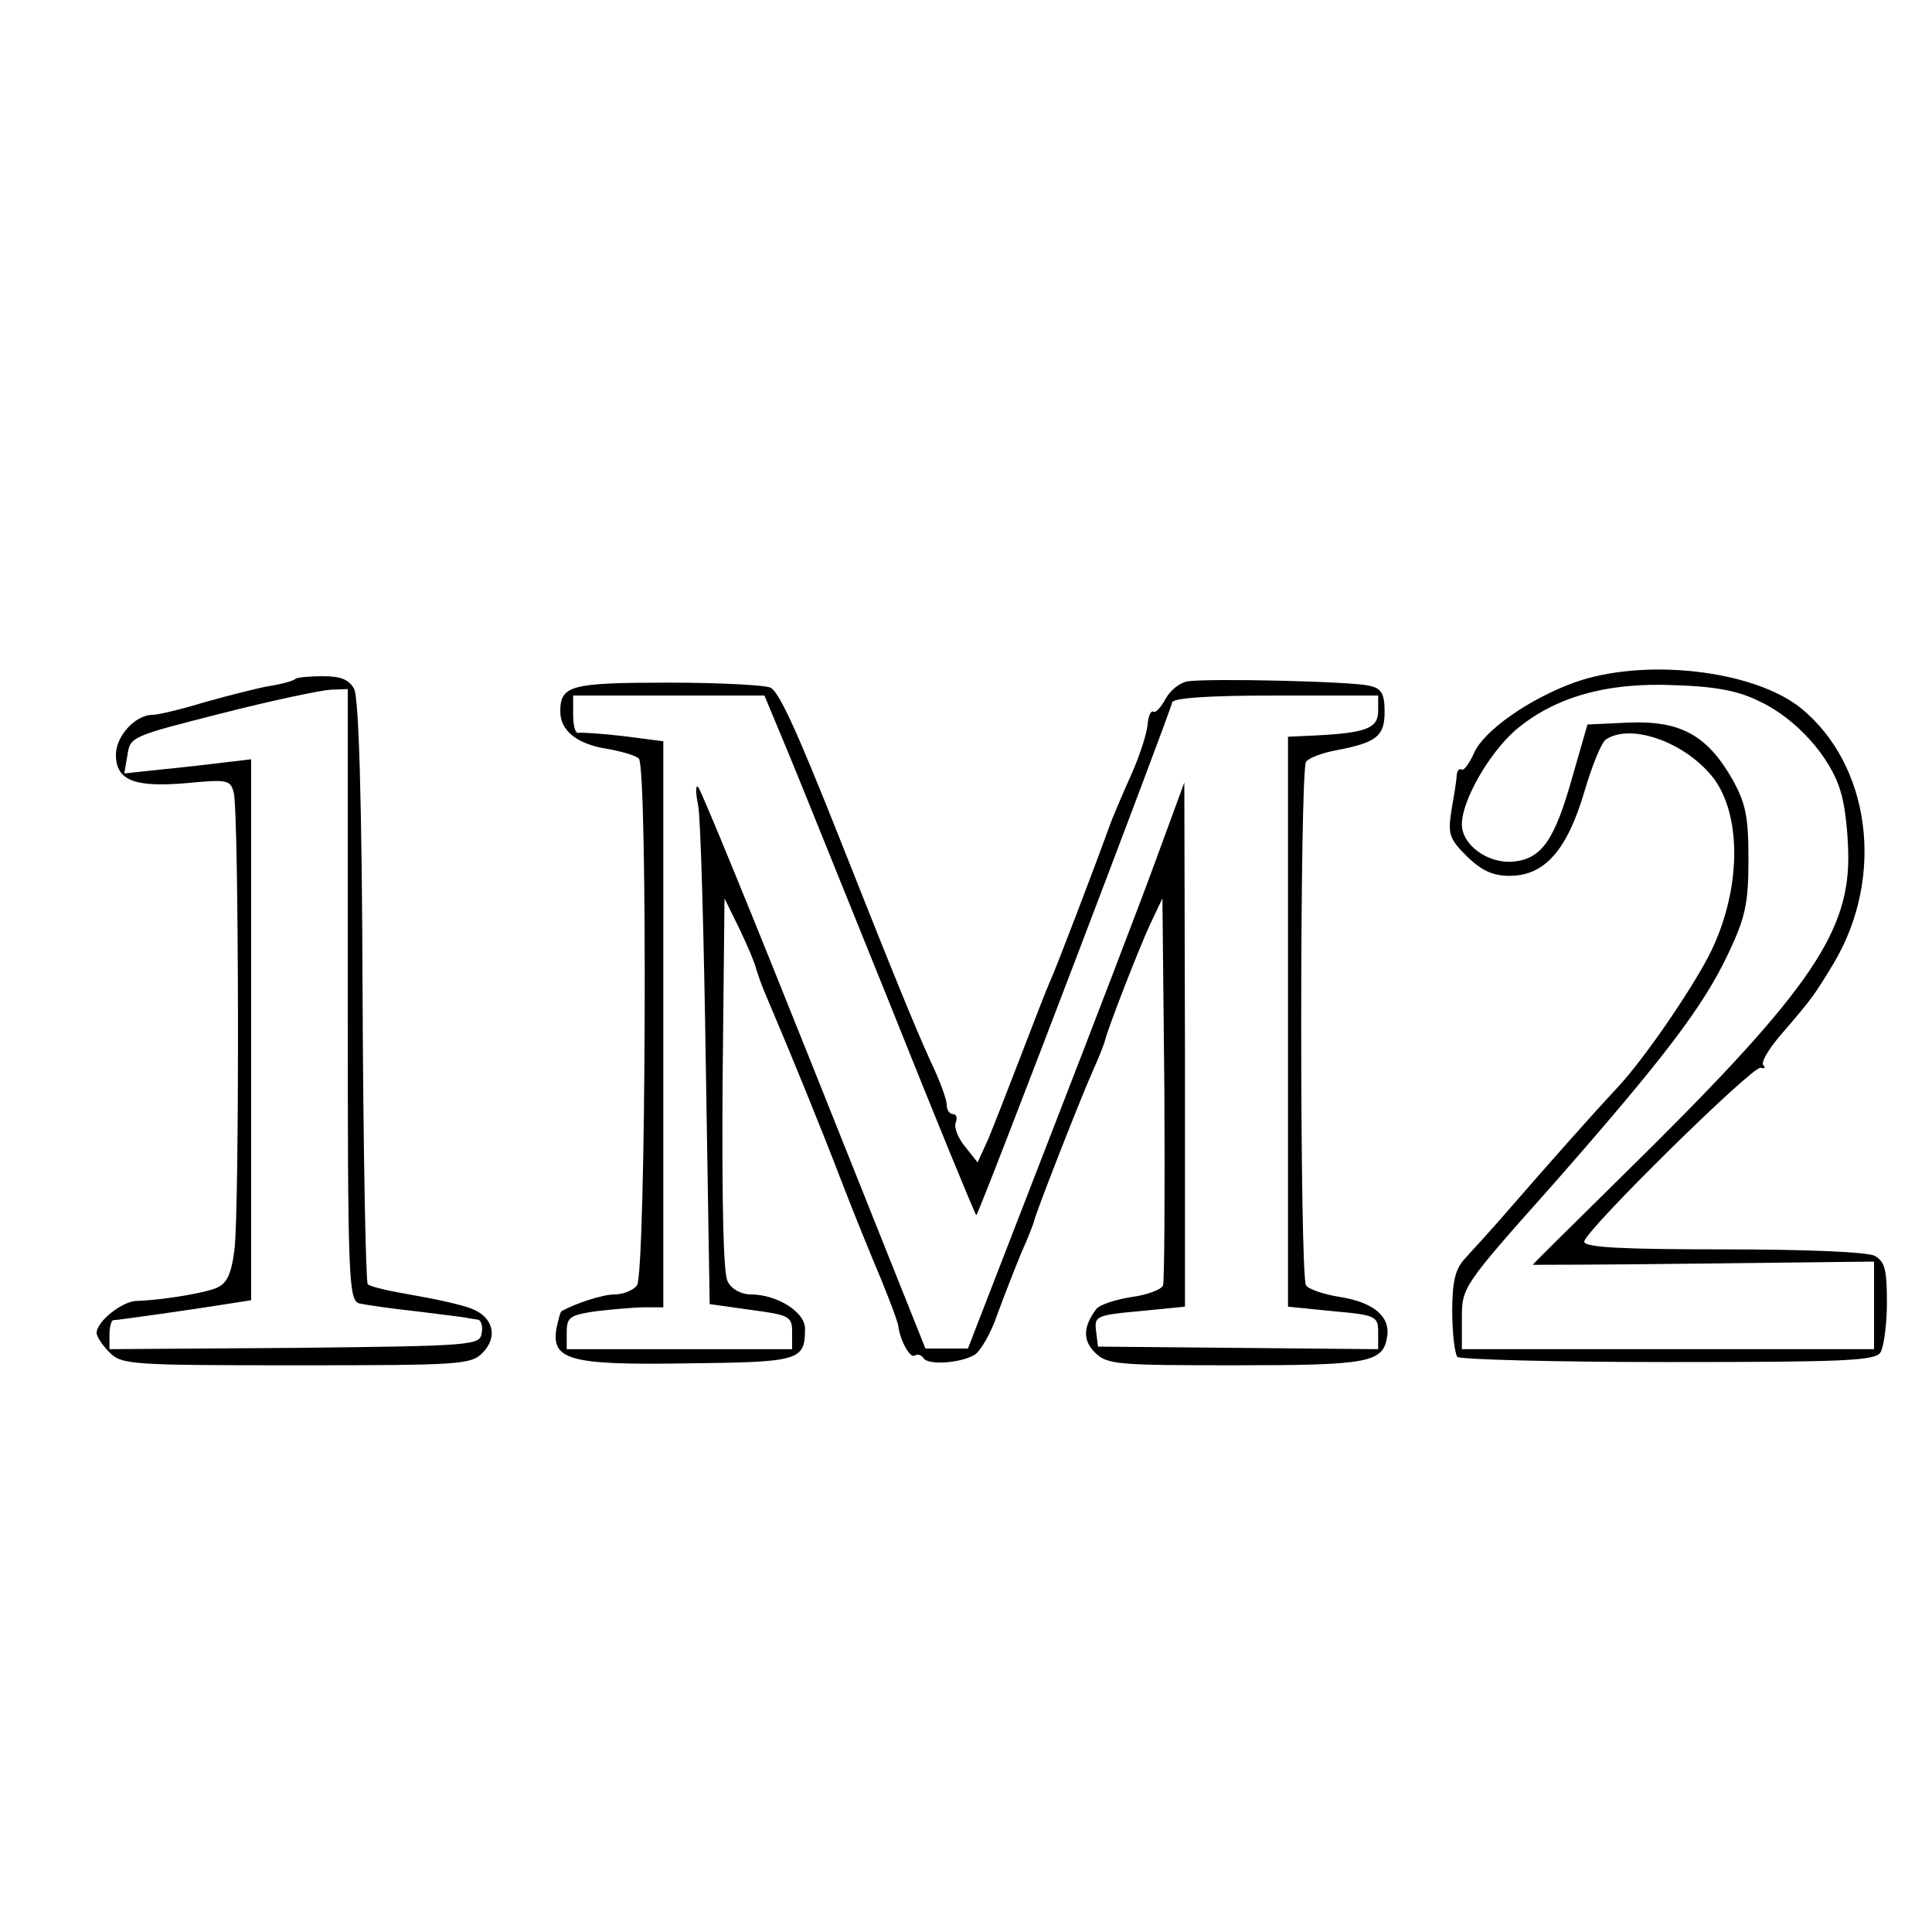 <?xml version="1.0" standalone="no"?>
<!DOCTYPE svg PUBLIC "-//W3C//DTD SVG 20010904//EN"
 "http://www.w3.org/TR/2001/REC-SVG-20010904/DTD/svg10.dtd">
<svg version="1.0" xmlns="http://www.w3.org/2000/svg"
 width="300pt" height="300pt" viewBox="0 0 300 300"
 preserveAspectRatio="xMidYMid meet">
<g transform="translate(0,300) scale(0.1,-0.1)"
fill="#000000" stroke="none">
<path d="M2444 1940 c-71 -26 -140 -75 -155 -109 -7 -16 -16 -28 -19 -26 -4 2
-7 -1 -8 -8 0 -7 -4 -31 -8 -54 -6 -38 -4 -45 24 -73 23 -22 40 -30 66 -30 54
0 89 39 116 130 12 41 27 78 34 82 40 26 126 -6 168 -62 44 -61 41 -178 -9
-275 -30 -57 -98 -156 -138 -200 -53 -57 -110 -122 -165 -185 -30 -35 -64 -72
-75 -84 -15 -16 -20 -35 -20 -82 0 -34 4 -66 8 -71 5 -4 152 -8 328 -8 273 0
321 2 329 15 5 8 10 43 10 77 0 51 -3 64 -19 73 -12 6 -106 10 -235 10 -157 0
-216 3 -216 12 0 16 262 274 274 270 6 -2 8 0 4 4 -4 4 8 25 28 48 49 57 51
60 83 113 78 134 55 305 -52 393 -74 60 -245 79 -353 40z m290 -30 c55 -26
109 -86 124 -139 7 -21 12 -67 12 -103 0 -121 -68 -216 -349 -492 -77 -76
-141 -139 -141 -140 0 0 119 0 265 2 l265 3 0 -68 0 -68 -320 0 -320 0 0 48
c0 48 1 50 140 206 174 198 235 278 274 361 26 55 31 77 31 145 0 67 -4 87
-25 125 -39 68 -80 91 -160 88 l-65 -3 -23 -80 c-28 -100 -48 -129 -93 -133
-39 -3 -79 26 -79 58 0 37 42 110 83 146 61 52 143 75 249 70 63 -2 99 -9 132
-26z"/>
<path d="M459 1946 c-3 -3 -20 -8 -39 -11 -19 -3 -65 -15 -101 -25 -36 -11
-73 -20 -82 -20 -27 0 -57 -33 -57 -62 0 -40 29 -51 110 -44 63 6 68 5 73 -15
8 -31 9 -650 1 -710 -5 -39 -12 -52 -28 -59 -23 -9 -88 -19 -123 -20 -23 0
-63 -32 -63 -50 0 -5 9 -19 20 -30 19 -19 33 -20 290 -20 253 0 271 1 289 19
25 25 17 56 -17 69 -15 6 -56 15 -91 21 -35 6 -67 13 -70 17 -3 3 -7 208 -8
455 -1 298 -6 455 -13 469 -8 15 -21 20 -49 20 -21 0 -40 -2 -42 -4z m81 -490
c0 -443 1 -475 18 -480 9 -2 49 -8 87 -12 39 -5 73 -9 78 -10 4 -1 12 -2 18
-3 6 0 9 -10 7 -21 -3 -19 -12 -20 -291 -23 l-287 -2 0 23 c0 12 3 22 6 22 6
0 133 18 182 26 l32 5 0 420 0 420 -42 -5 c-24 -3 -68 -8 -99 -11 l-56 -6 5
29 c4 28 7 29 145 64 78 20 154 36 170 37 l27 1 0 -474z"/>
<path d="M1844 1942 c-12 -2 -27 -14 -34 -27 -7 -13 -16 -23 -19 -20 -4 2 -8
-7 -9 -20 -1 -13 -12 -48 -25 -77 -13 -29 -29 -66 -35 -83 -22 -61 -83 -221
-92 -240 -5 -11 -25 -63 -45 -115 -20 -52 -43 -111 -51 -130 l-16 -35 -19 24
c-11 13 -18 30 -15 38 3 7 1 13 -4 13 -6 0 -10 7 -10 15 0 8 -11 38 -25 67
-25 55 -58 136 -140 343 -67 169 -94 228 -108 237 -7 4 -77 8 -157 8 -154 0
-170 -4 -170 -45 0 -30 27 -51 74 -58 22 -4 43 -10 48 -15 14 -14 11 -801 -3
-818 -6 -8 -22 -14 -35 -14 -18 0 -61 -14 -82 -26 -2 -1 -5 -13 -8 -27 -8 -49
21 -57 204 -54 174 2 182 4 182 54 0 26 -44 53 -84 53 -15 0 -30 8 -36 20 -7
12 -9 120 -8 307 l3 288 24 -49 c13 -27 24 -54 25 -60 2 -6 7 -22 13 -36 43
-101 87 -209 118 -290 20 -52 43 -108 50 -125 16 -37 40 -98 40 -105 3 -22 18
-49 25 -45 5 3 11 1 14 -4 7 -11 56 -8 79 5 9 5 26 34 36 64 11 30 28 73 37
95 10 22 19 45 20 50 3 13 68 180 90 230 10 22 19 45 20 50 5 20 52 141 70
180 l19 40 3 -295 c1 -162 0 -300 -2 -306 -2 -6 -25 -15 -49 -18 -25 -4 -50
-12 -55 -19 -20 -27 -21 -48 -2 -67 19 -19 34 -20 218 -20 208 0 230 4 236 45
5 31 -22 53 -73 61 -25 4 -49 12 -53 18 -10 14 -10 797 0 813 4 6 25 14 47 18
63 12 75 22 75 60 0 28 -5 36 -23 40 -25 7 -249 12 -283 7z m-627 -94 c17 -40
90 -222 164 -405 73 -183 134 -331 135 -330 6 6 304 788 304 796 0 7 54 11
160 11 l160 0 0 -24 c0 -27 -19 -34 -97 -38 l-43 -2 0 -442 0 -443 70 -7 c67
-6 70 -8 70 -33 l0 -26 -217 2 -218 2 -3 24 c-3 23 0 25 67 31 l71 7 0 407 -1
407 -44 -120 c-24 -66 -100 -264 -168 -439 l-124 -320 -33 0 -33 0 -173 433
c-95 238 -176 436 -180 439 -4 4 -4 -9 0 -28 4 -19 9 -201 12 -405 l6 -370 64
-9 c60 -8 64 -10 64 -35 l0 -26 -175 0 -175 0 0 26 c0 24 5 27 46 33 26 3 60
6 75 6 l29 0 0 440 0 439 -62 8 c-35 4 -66 6 -70 5 -5 -1 -8 12 -8 28 l0 30
149 0 148 0 30 -72z"/>
</g>
</svg>
